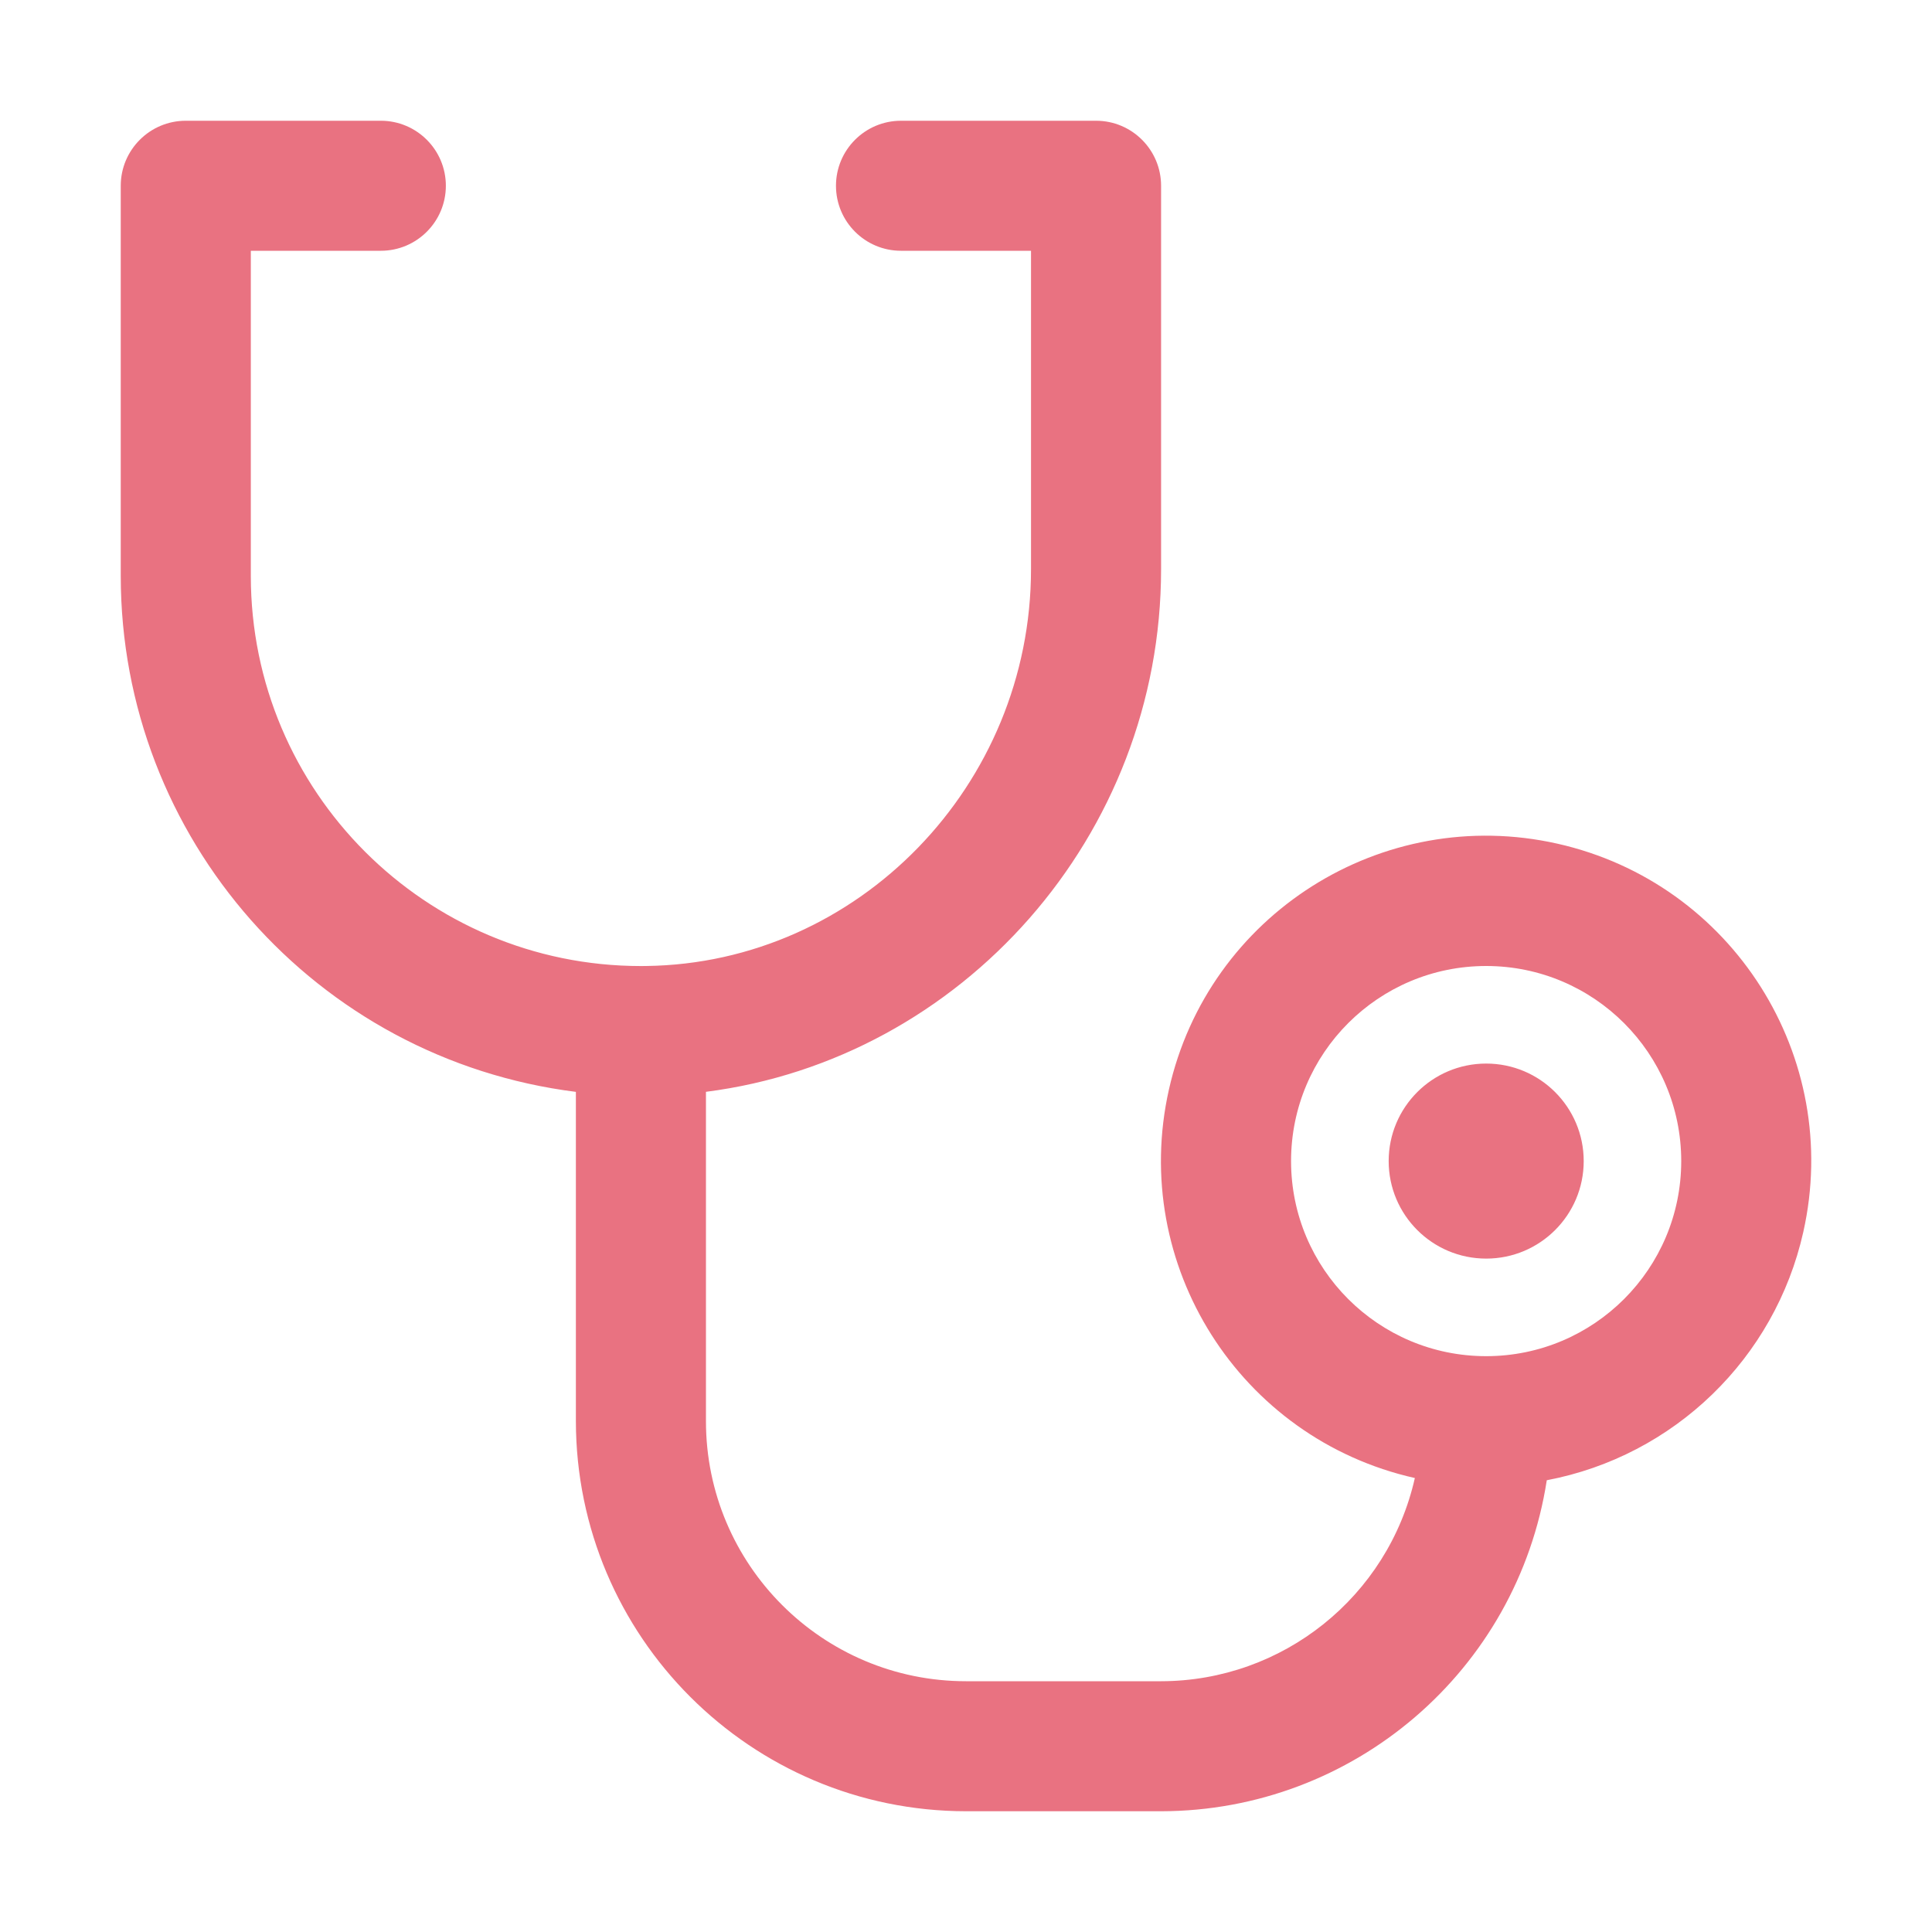 <svg viewBox="0 0 40 40" version="1.1" xmlns="http://www.w3.org/2000/svg" id="Layer_1">
  
  <defs>
    <style>
      .st0 {
        fill: #e97281;
      }
    </style>
  </defs>
  <path d="M32.789,24.039c0,1.115-.904,2.019-2.019,2.019s-2.019-.904-2.019-2.019.904-2.019,2.019-2.019,2.019.904,2.019,2.019ZM32.024,30.65c-.611,3.938-3.999,6.845-7.985,6.85h-4.039c-4.459-.005-8.072-3.618-8.077-8.077v-6.817c-5.384-.678-9.423-5.257-9.423-10.684V3.846c0-.743.603-1.346,1.346-1.346h4.039c.743,0,1.346.603,1.346,1.346s-.603,1.346-1.346,1.346h-2.692v6.731c-0,4.461,3.616,8.077,8.076,8.078.036 0.0.072-0.0.108-.001,4.394-.057,7.969-3.744,7.969-8.217v-6.591h-2.692c-.743,0-1.346-.603-1.346-1.346s.603-1.346,1.346-1.346h4.039c.743,0,1.346.603,1.346,1.346v7.937c0,5.526-4.128,10.145-9.423,10.822v6.818c0,2.974,2.411,5.385,5.385,5.385h4.039c2.518-.004,4.699-1.75,5.253-4.207-3.627-.815-5.907-4.415-5.092-8.042.815-3.627,4.415-5.907,8.042-5.092,3.627.815,5.907,4.415,5.092,8.042-.588,2.618-2.675,4.637-5.311,5.138v.003ZM34.808,24.039c0-2.23-1.808-4.039-4.039-4.039s-4.039,1.808-4.039,4.039,1.808,4.039,4.039,4.039,4.039-1.808,4.039-4.039Z" class="st0"></path>
</svg>